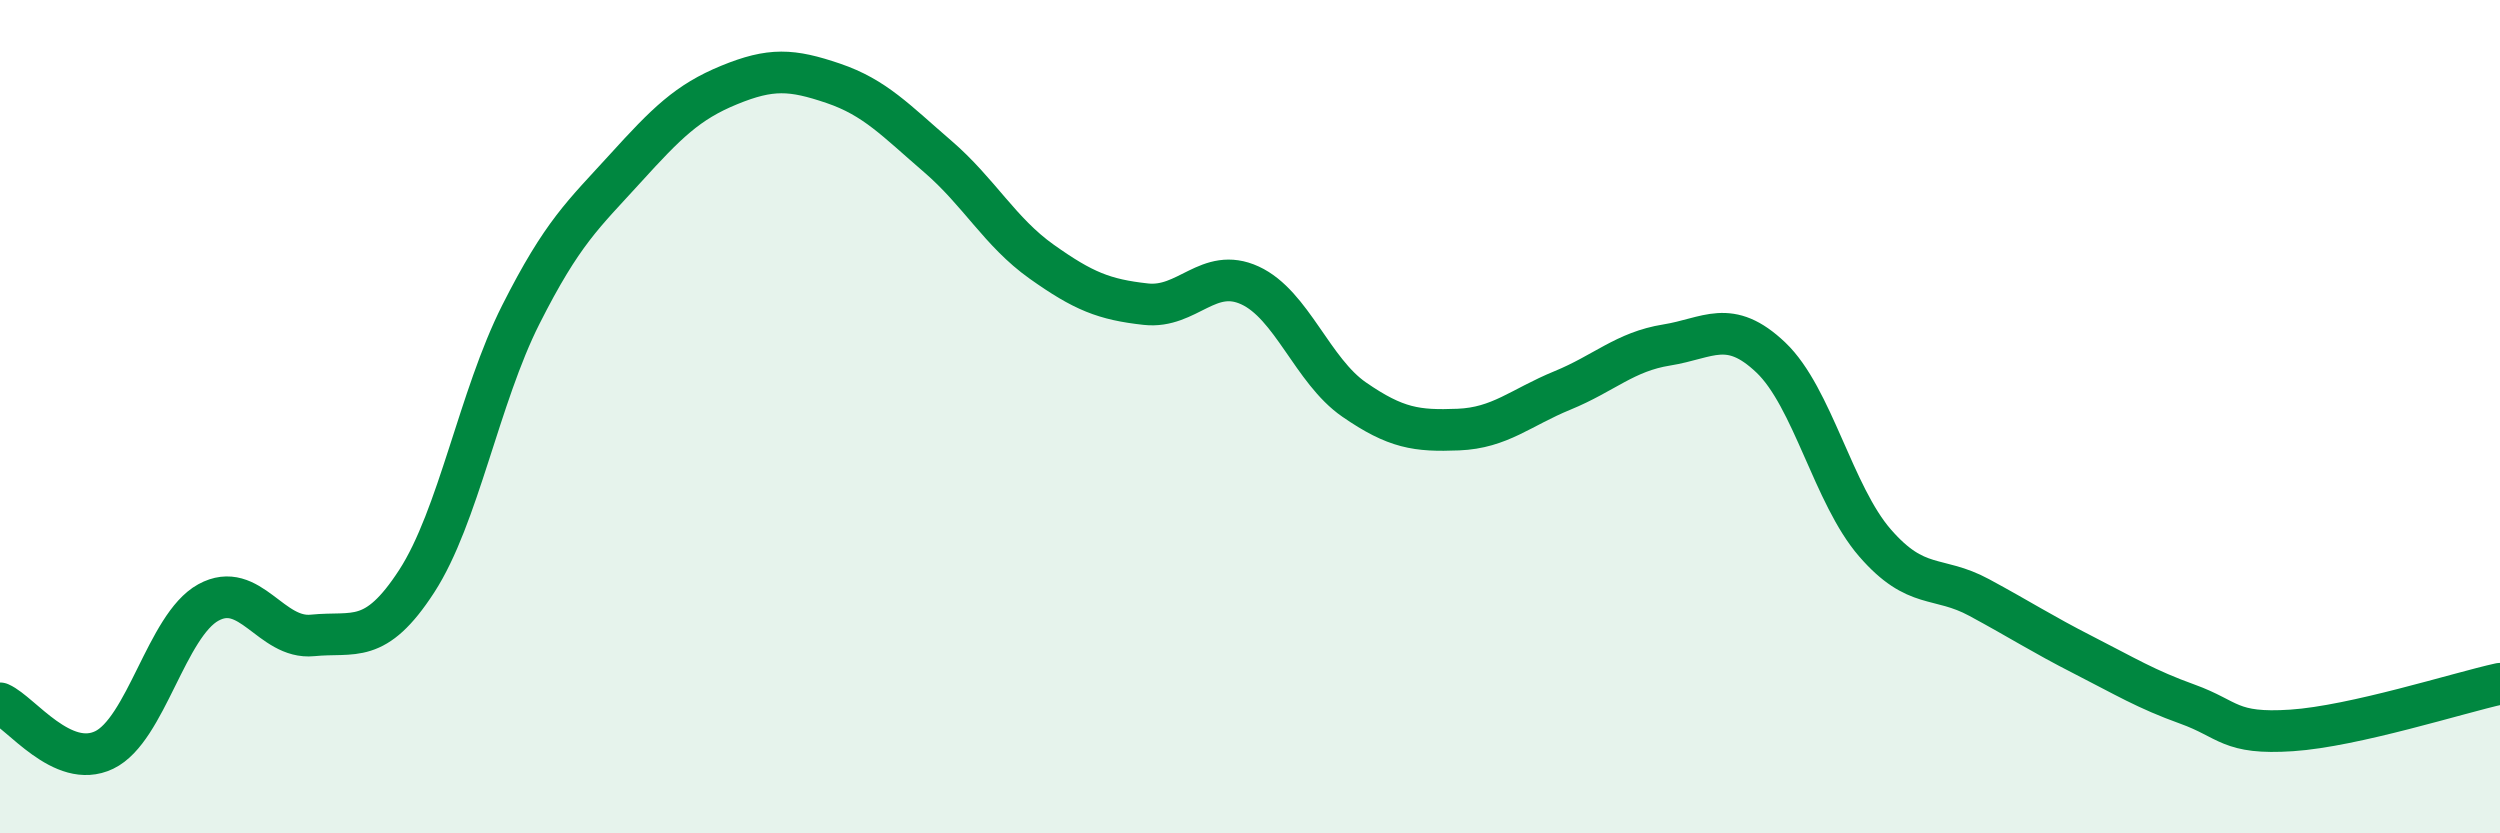 
    <svg width="60" height="20" viewBox="0 0 60 20" xmlns="http://www.w3.org/2000/svg">
      <path
        d="M 0,16.88 C 0.5,17.1 1.5,18.48 2.5,18 C 3.5,17.52 4,15.01 5,14.46 C 6,13.91 6.5,15.35 7.5,15.25 C 8.5,15.15 9,15.49 10,13.95 C 11,12.41 11.5,9.53 12.5,7.55 C 13.5,5.57 14,5.15 15,4.05 C 16,2.95 16.5,2.45 17.5,2.04 C 18.5,1.63 19,1.66 20,2 C 21,2.34 21.5,2.89 22.5,3.75 C 23.5,4.61 24,5.57 25,6.28 C 26,6.99 26.5,7.19 27.5,7.3 C 28.5,7.41 29,6.39 30,6.85 C 31,7.31 31.5,8.9 32.5,9.59 C 33.5,10.28 34,10.35 35,10.31 C 36,10.27 36.5,9.78 37.5,9.37 C 38.5,8.96 39,8.44 40,8.28 C 41,8.12 41.5,7.63 42.5,8.58 C 43.5,9.53 44,11.88 45,13.03 C 46,14.18 46.5,13.8 47.5,14.34 C 48.5,14.88 49,15.21 50,15.72 C 51,16.23 51.5,16.54 52.5,16.9 C 53.5,17.26 53.5,17.63 55,17.53 C 56.5,17.43 59,16.63 60,16.41L60 20L0 20Z"
        fill="#008740"
        opacity="0.1"
        stroke-linecap="round"
        stroke-linejoin="round"
      />
      <path
        d="M 0,16.88 C 0.5,17.1 1.5,18.48 2.5,18 C 3.5,17.52 4,15.01 5,14.46 C 6,13.91 6.5,15.35 7.5,15.25 C 8.5,15.15 9,15.49 10,13.95 C 11,12.41 11.5,9.53 12.5,7.55 C 13.5,5.57 14,5.15 15,4.05 C 16,2.95 16.5,2.45 17.5,2.04 C 18.5,1.63 19,1.66 20,2 C 21,2.34 21.5,2.89 22.5,3.75 C 23.5,4.61 24,5.57 25,6.28 C 26,6.99 26.5,7.19 27.5,7.3 C 28.5,7.41 29,6.39 30,6.85 C 31,7.31 31.5,8.9 32.5,9.59 C 33.5,10.28 34,10.35 35,10.31 C 36,10.27 36.5,9.78 37.5,9.37 C 38.5,8.96 39,8.44 40,8.28 C 41,8.12 41.5,7.63 42.5,8.58 C 43.5,9.53 44,11.88 45,13.03 C 46,14.18 46.5,13.8 47.5,14.34 C 48.5,14.88 49,15.21 50,15.72 C 51,16.23 51.5,16.54 52.5,16.9 C 53.5,17.26 53.5,17.63 55,17.53 C 56.5,17.43 59,16.63 60,16.41"
        stroke="#008740"
        stroke-width="1"
        fill="none"
        stroke-linecap="round"
        stroke-linejoin="round"
      />
    </svg>
  